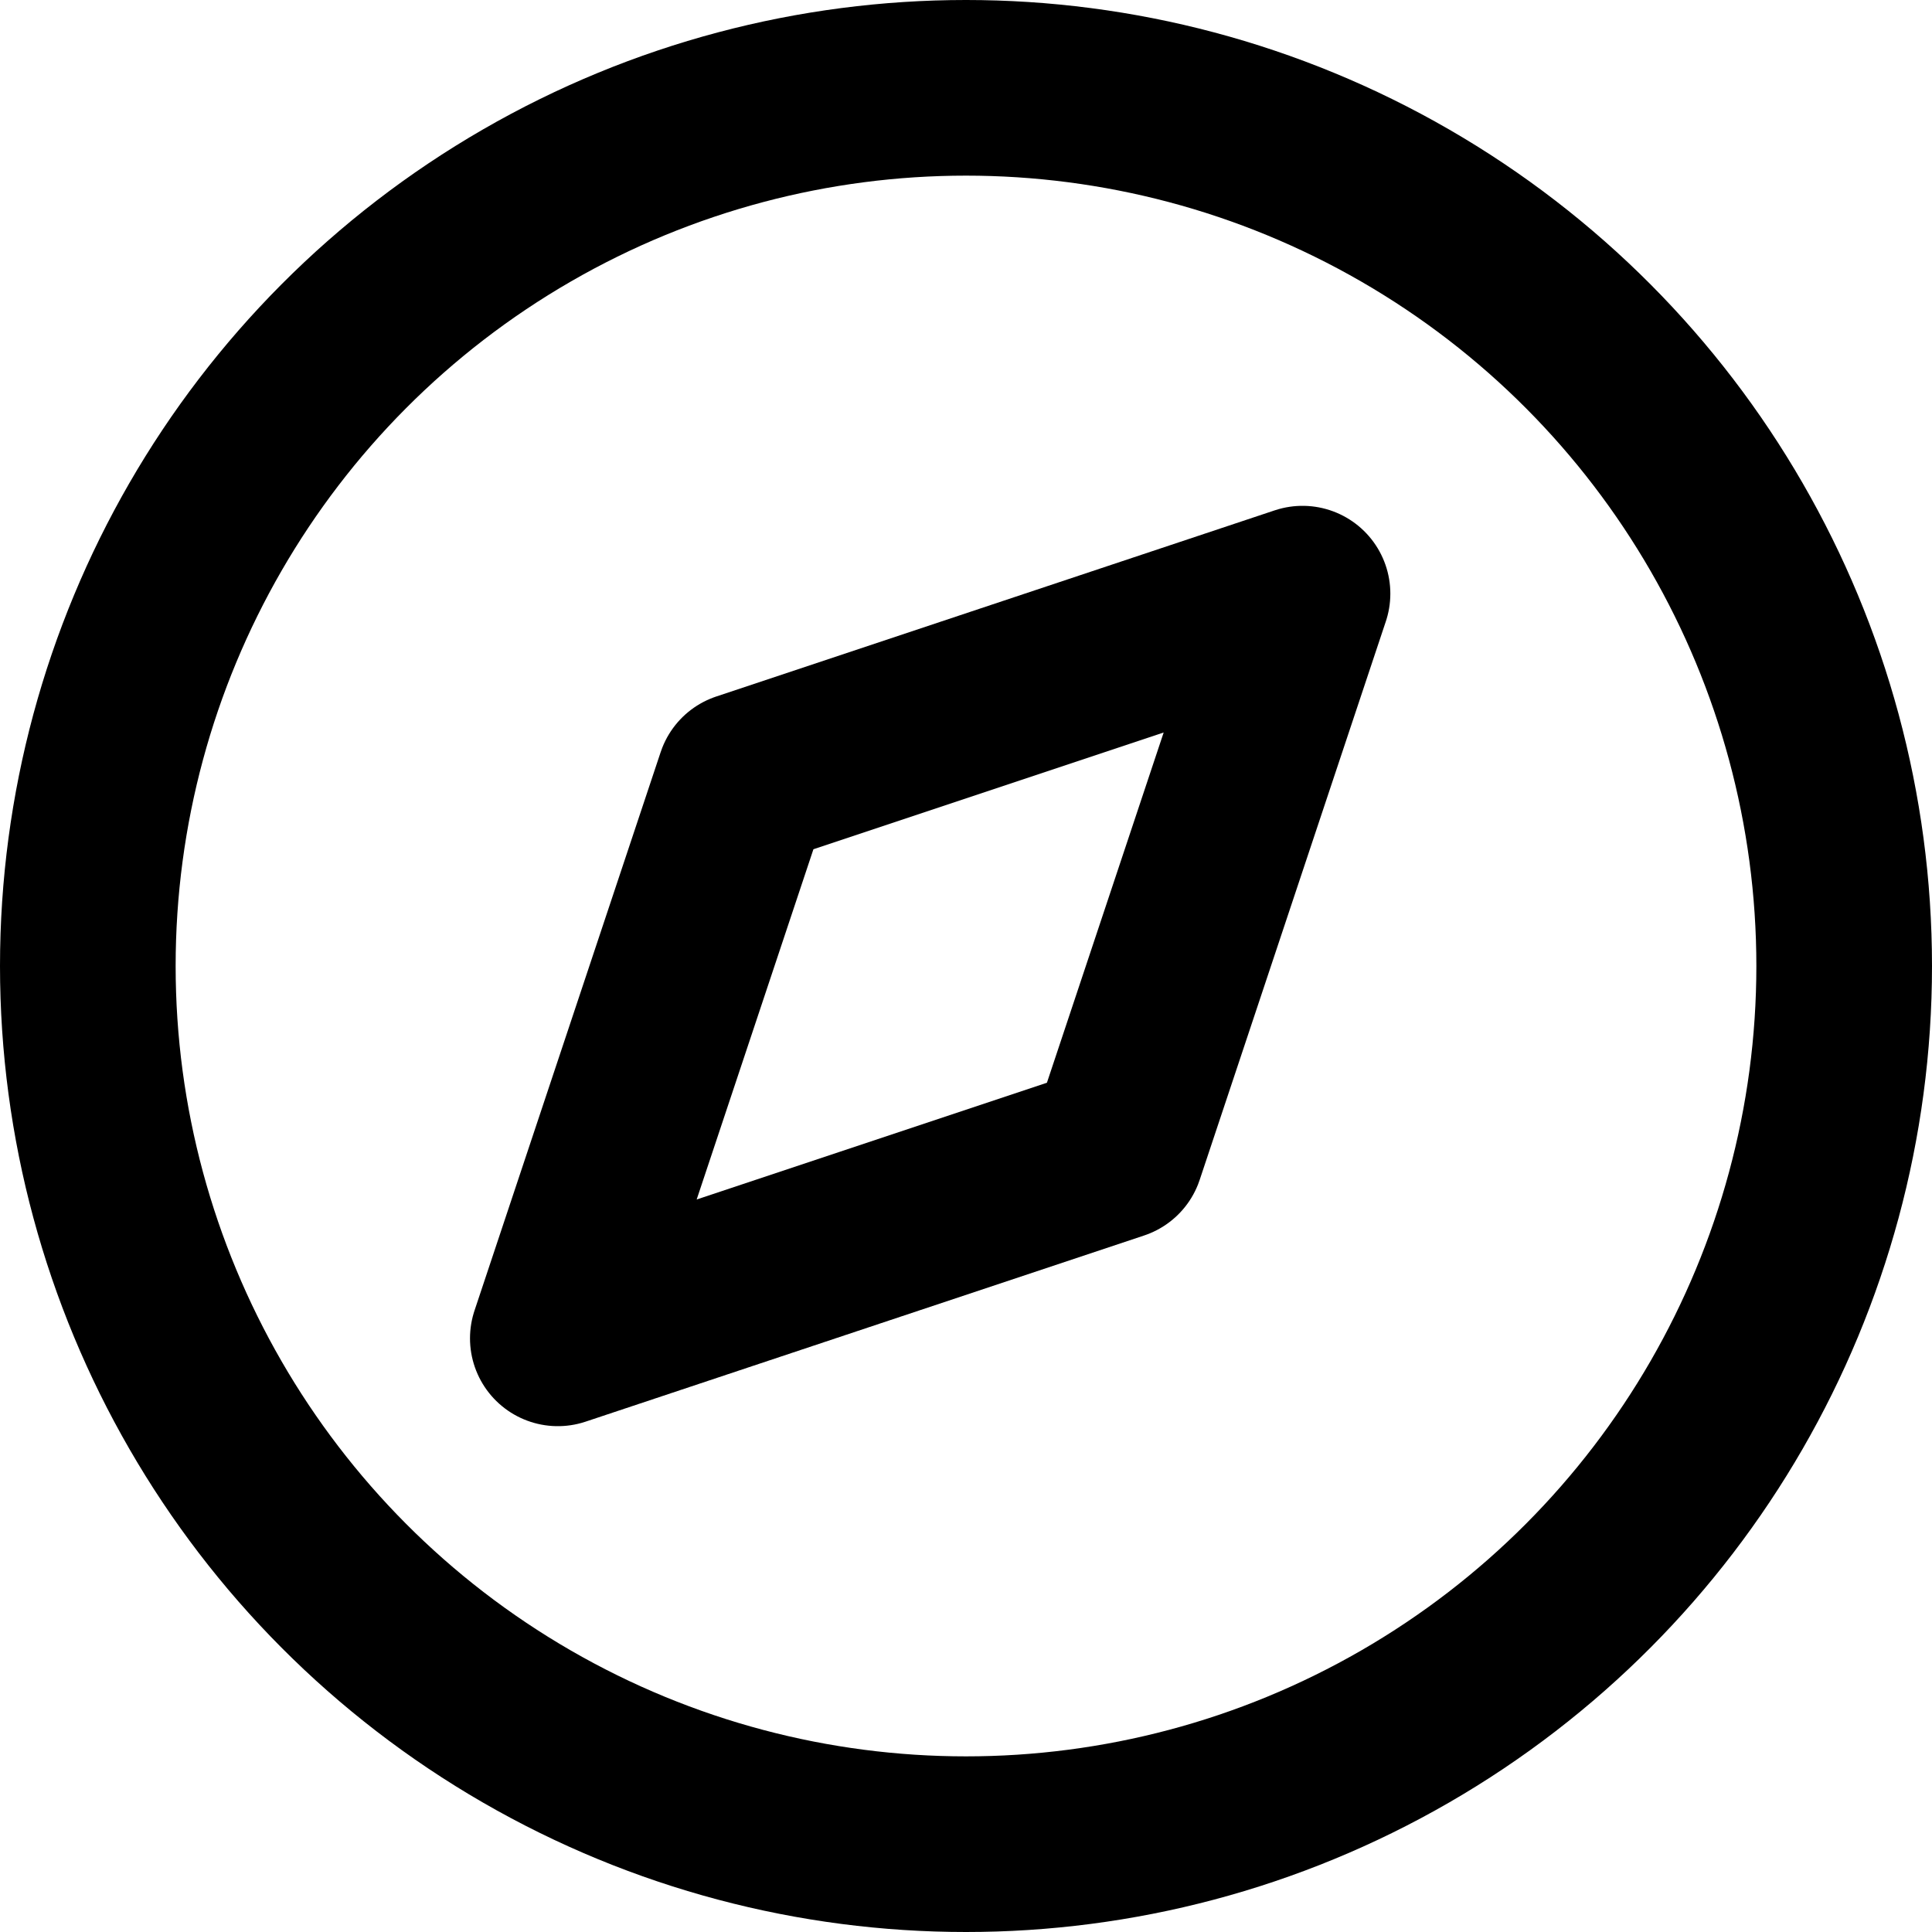  <svg xmlns="http://www.w3.org/2000/svg" width="22" height="22" viewBox="0 0 22 22">
                                    <g id="compass" transform="translate(0.592 1)">
                                        <circle id="Ellipse_837" data-name="Ellipse 837" cx="10" cy="10" r="10" transform="translate(0.408)" fill="none" stroke="#000" stroke-linecap="square" stroke-linejoin="round" stroke-width="2"></circle>
                                        <path id="Path_6753" data-name="Path 6753" d="M16.24,7.76l-2.12,6.36L7.76,16.24,9.88,9.88Z" transform="translate(-2 -2)" fill="none" stroke="#000" stroke-linecap="square" stroke-linejoin="round" stroke-width="2"></path>
                                    </g>
                                </svg>
